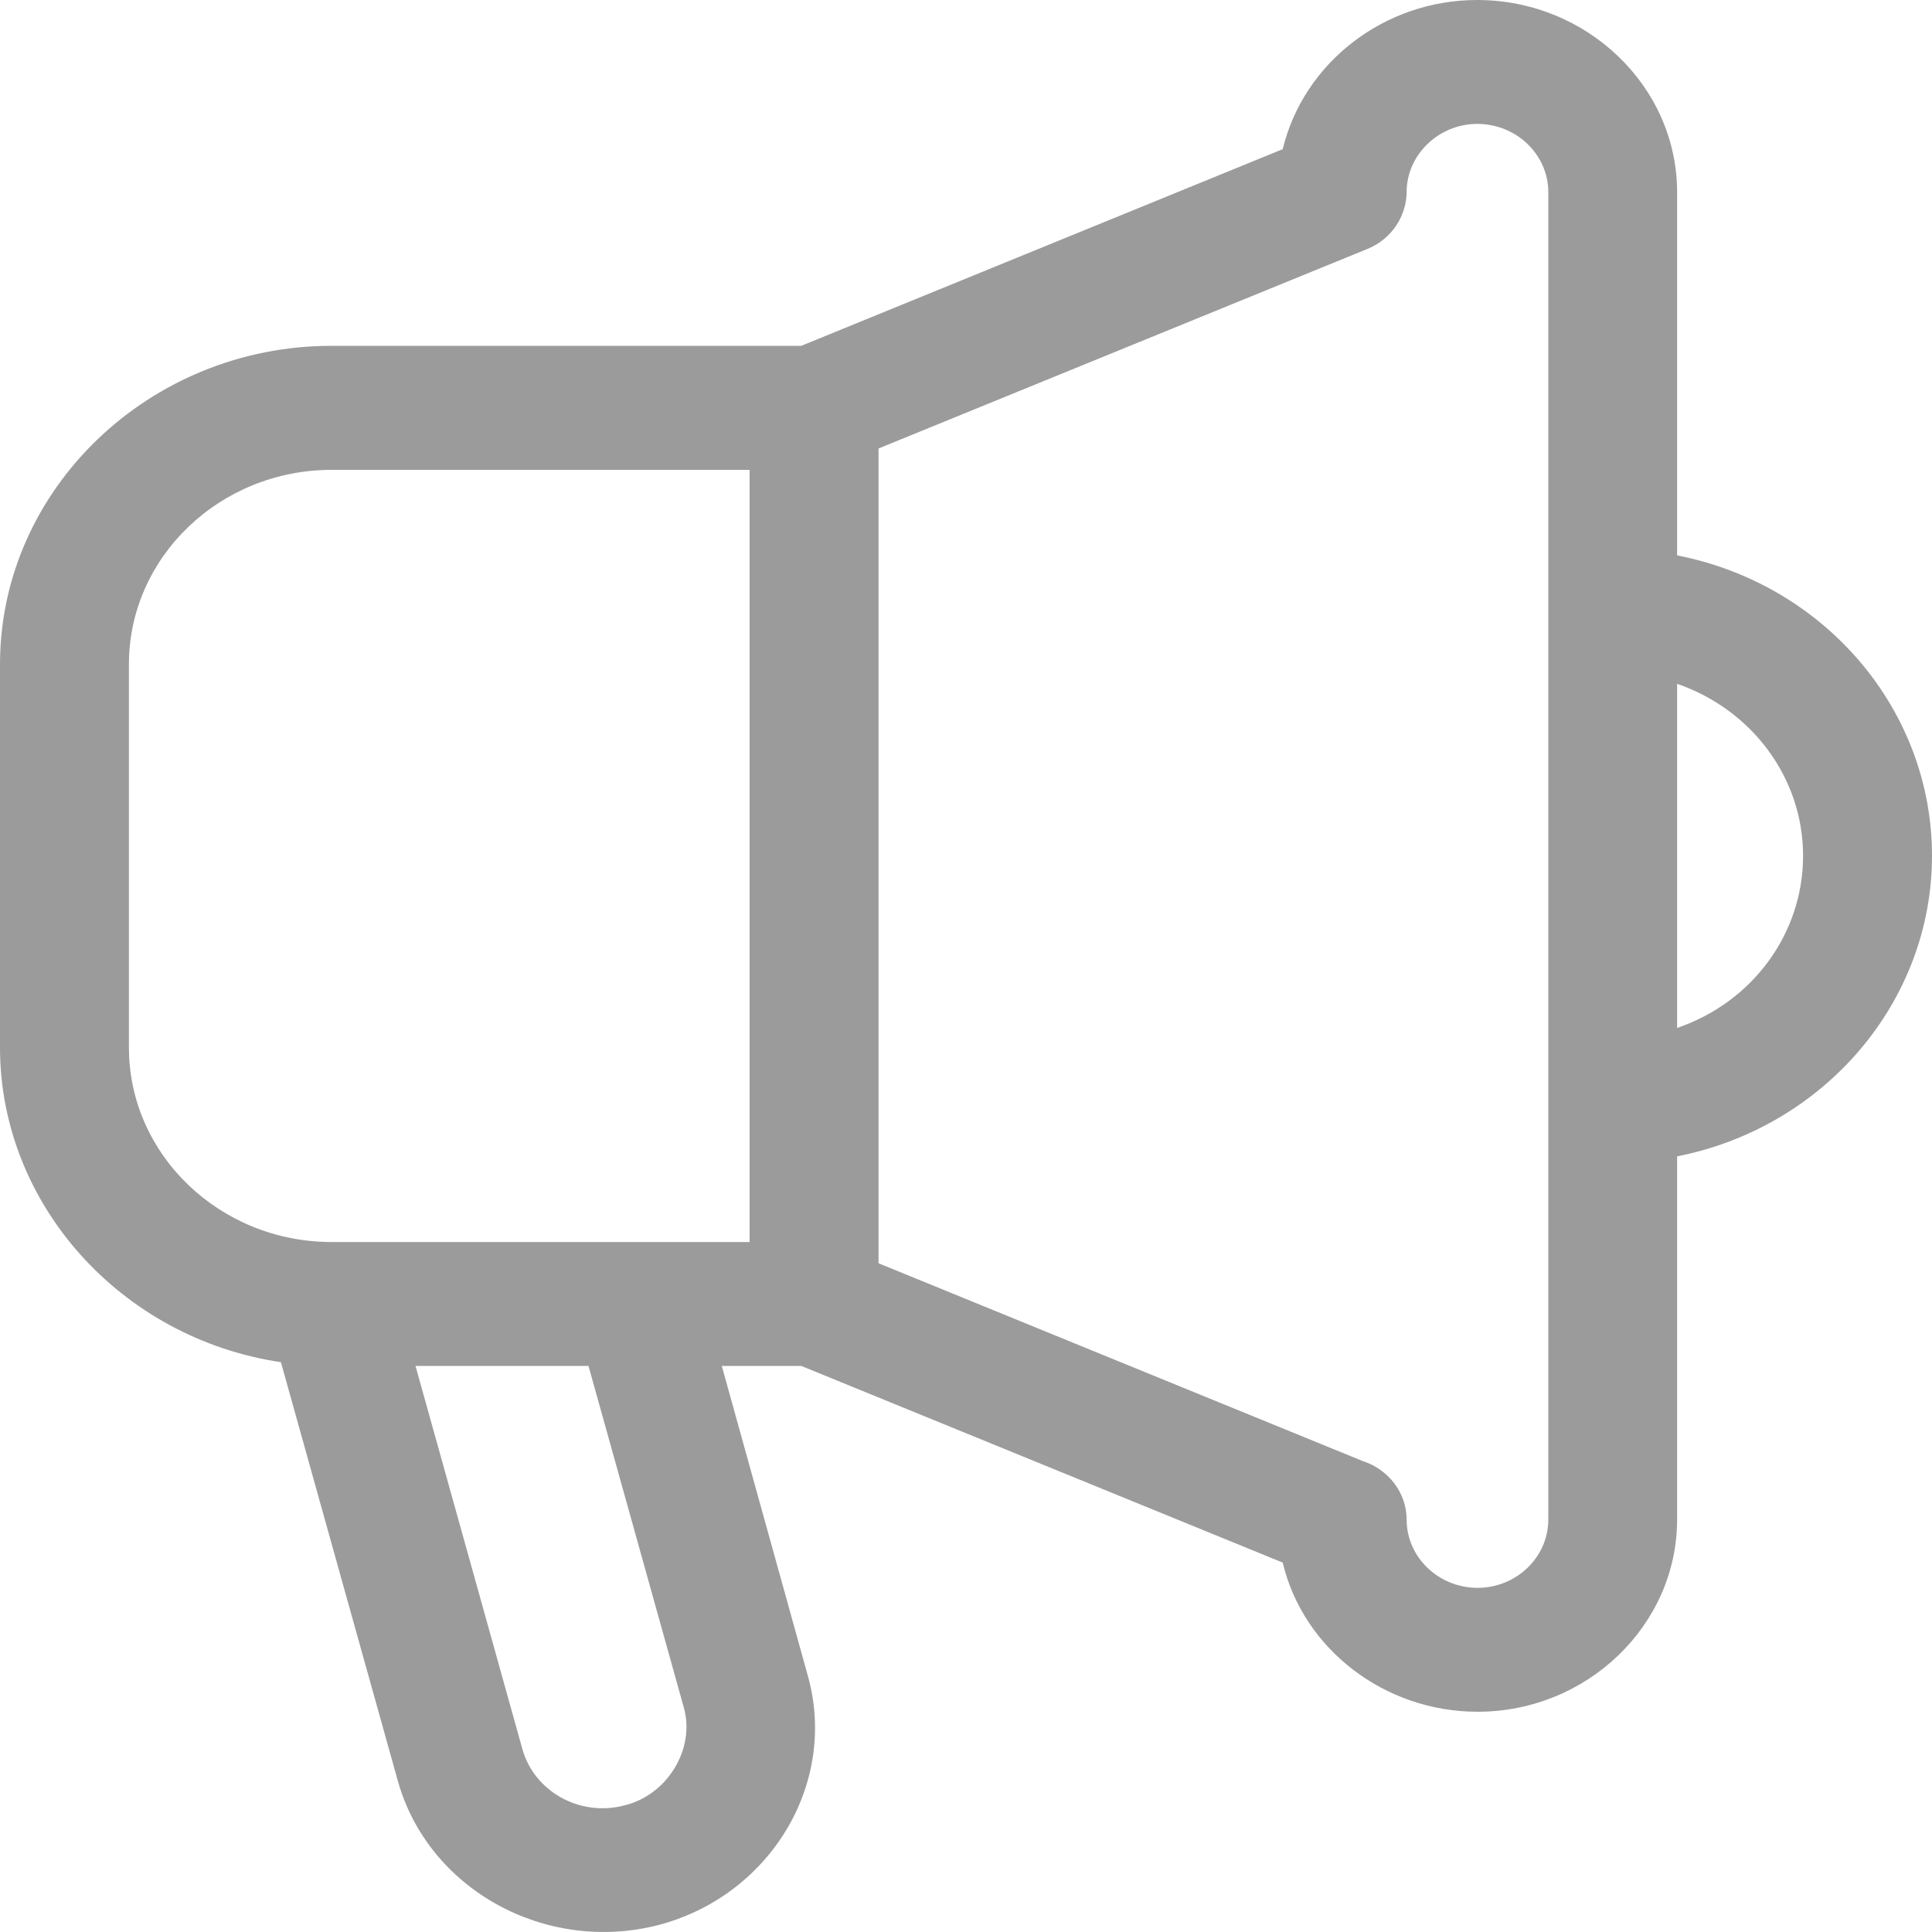 <svg width="15" height="15" viewBox="0 0 15 15" fill="none" xmlns="http://www.w3.org/2000/svg">
<path fill-rule="evenodd" clip-rule="evenodd" d="M5.604 10.605L6.276 13.025C6.501 13.859 5.973 14.722 5.108 14.947C4.231 15.17 3.322 14.667 3.088 13.824L2.181 10.576C0.937 10.391 0 9.347 0 8.133L0 5.157C0 3.8 1.159 2.685 2.573 2.685L6.221 2.685L9.959 1.158C10.122 0.485 10.748 0 11.469 0C12.321 0 13.021 0.671 13.021 1.492V4.312C14.171 4.537 15 5.514 15 6.644C15 7.774 14.169 8.751 13.021 8.978V11.798C13.021 12.617 12.323 13.29 11.472 13.29C10.751 13.29 10.119 12.805 9.959 12.132L6.221 10.605H5.604ZM5.82 9.643L5.82 3.648H2.574C1.708 3.648 1.001 4.325 1.001 5.157L1.001 8.134C1.001 8.966 1.708 9.643 2.574 9.643H5.82ZM6.821 9.808L6.821 3.482L10.616 1.933C10.806 1.856 10.919 1.677 10.921 1.492C10.921 1.202 11.169 0.962 11.47 0.962C11.773 0.962 12.021 1.2 12.021 1.492L12.021 11.798C12.021 12.09 11.773 12.328 11.472 12.328C11.169 12.328 10.921 12.09 10.921 11.798C10.921 11.589 10.779 11.408 10.581 11.344L6.821 9.808ZM13.021 5.309V7.981C13.609 7.78 13.999 7.246 13.999 6.644C13.999 6.044 13.607 5.512 13.021 5.309ZM4.569 10.605L5.308 13.253C5.402 13.575 5.182 13.939 4.844 14.018C4.5 14.107 4.146 13.908 4.055 13.577L3.226 10.605H4.569Z" fill="#9B9B9B"/>
</svg>
